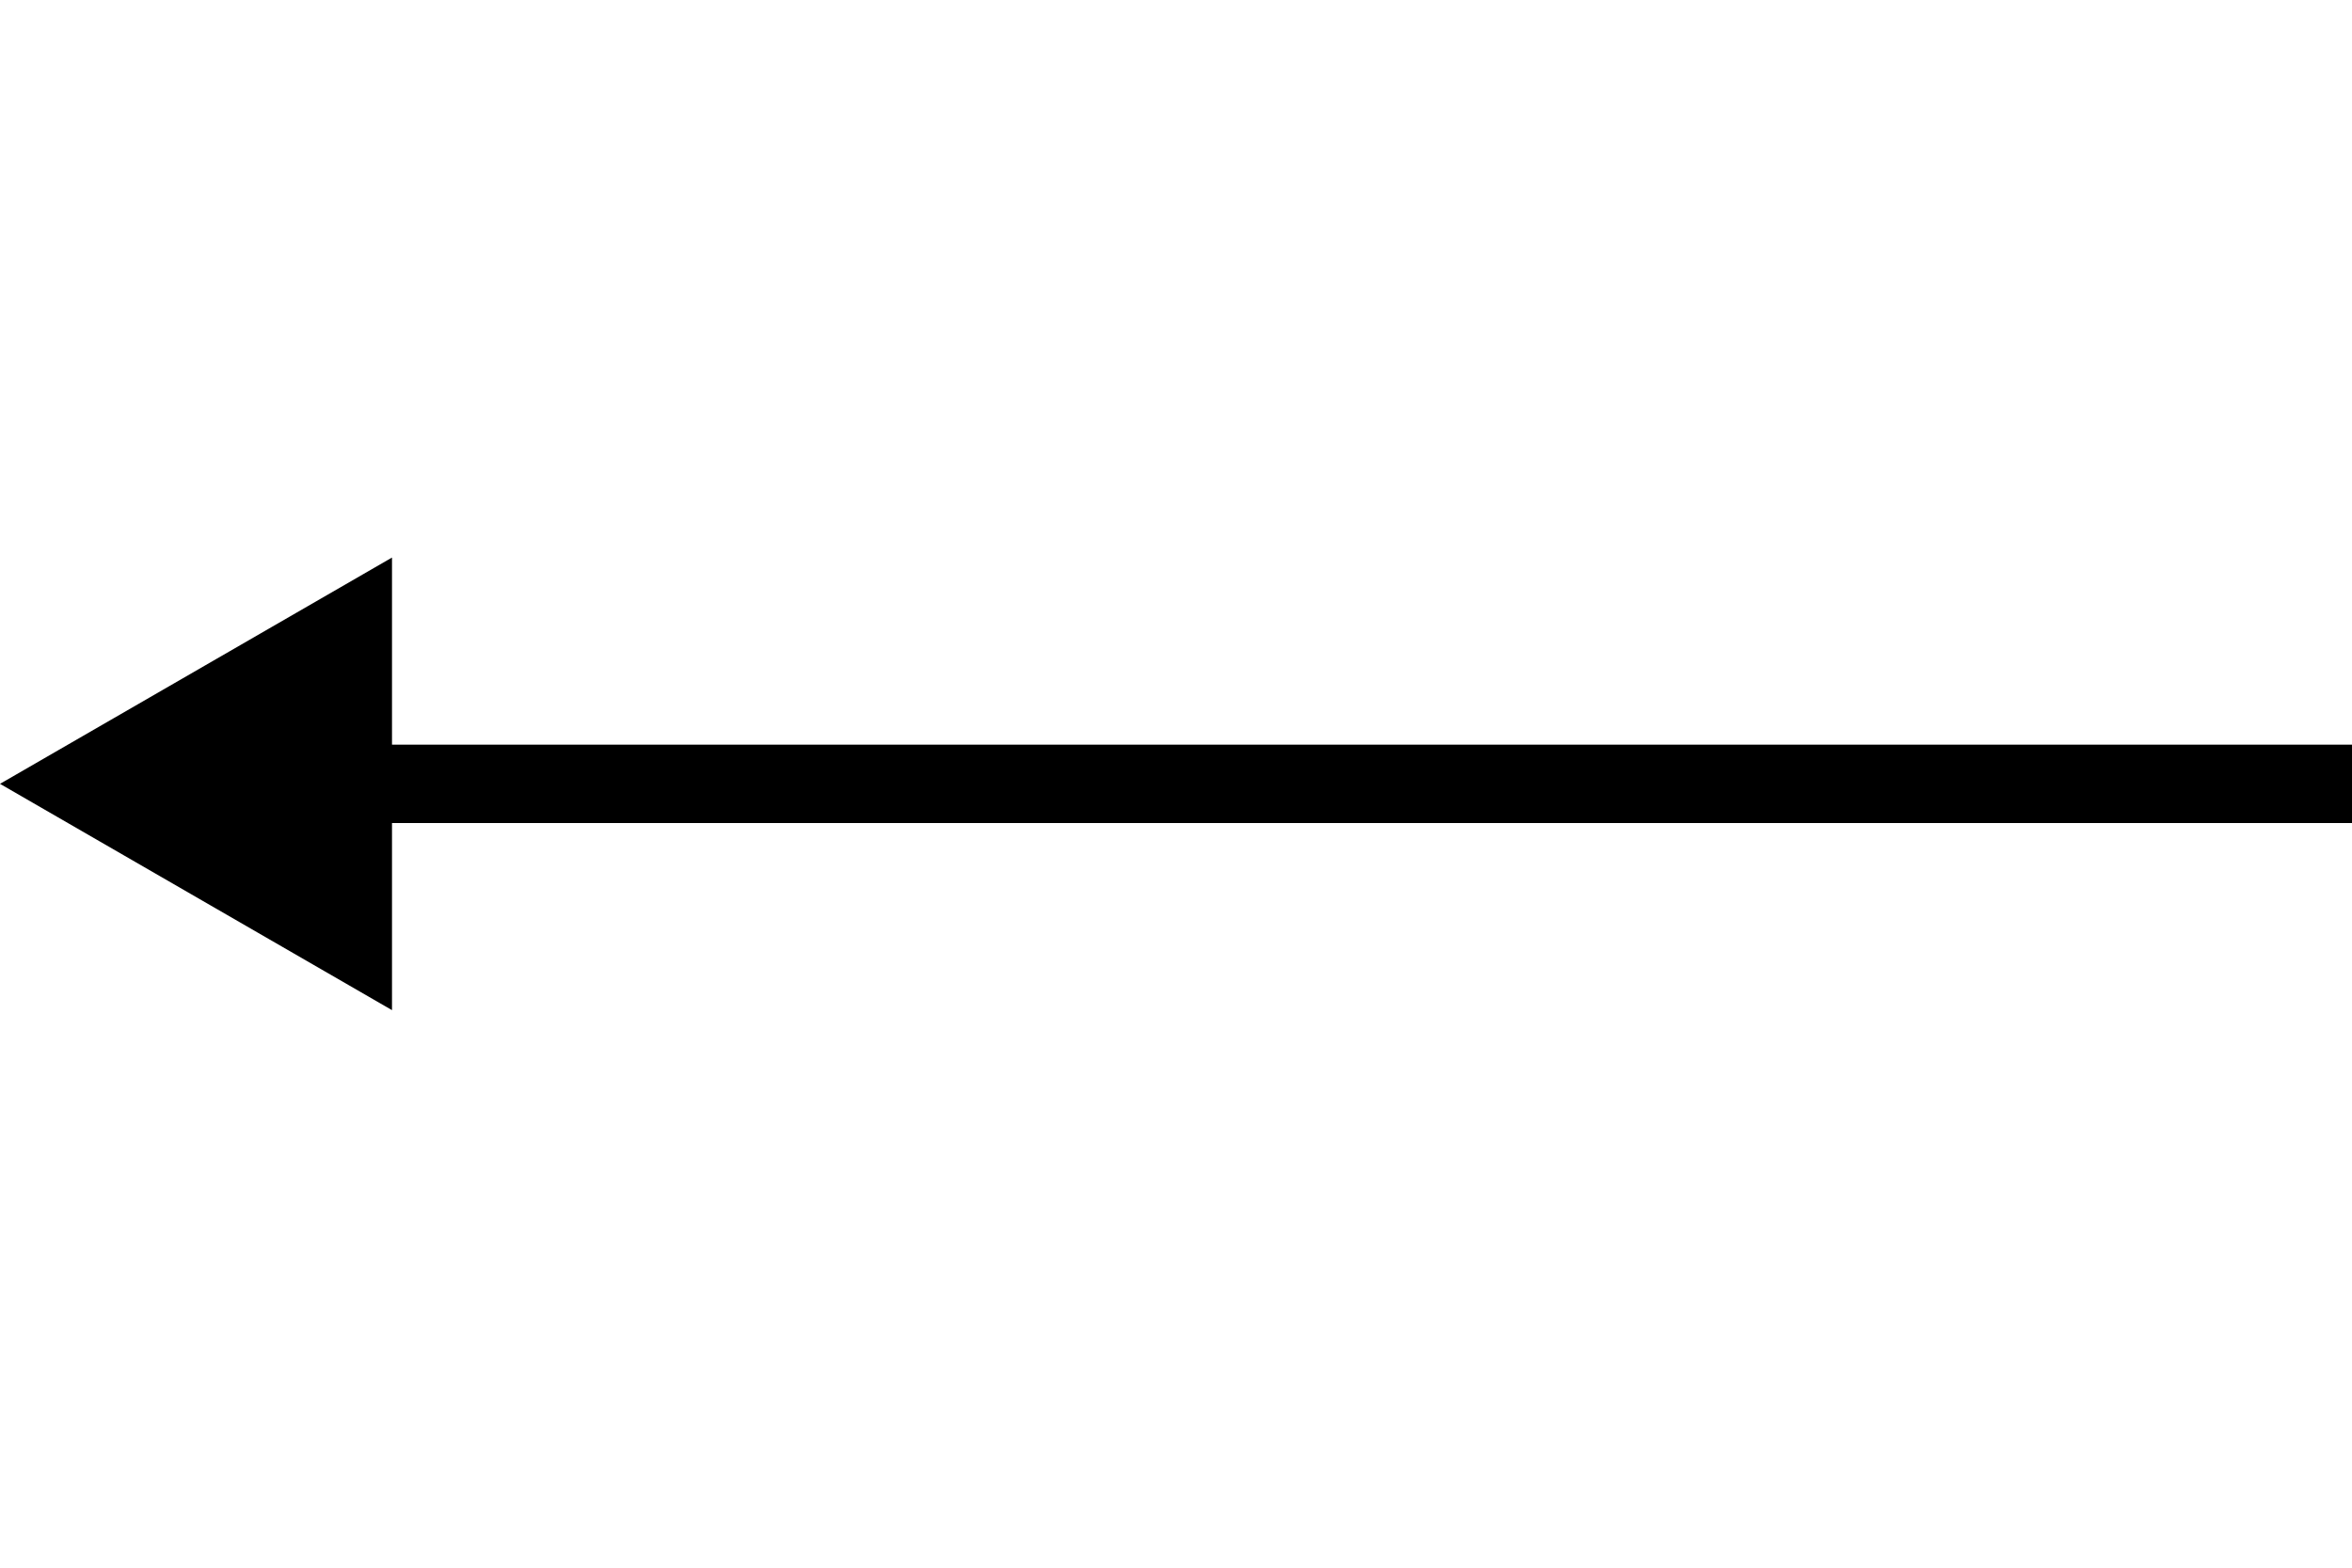 <?xml version="1.0" encoding="UTF-8"?> <svg xmlns="http://www.w3.org/2000/svg" width="30" height="20" viewBox="0 0 30 20" fill="none"><path d="M0 10L5 7.113V12.887L0 10ZM30 10V10.5H4.5V10V9.5H30V10Z" fill="black"></path></svg> 